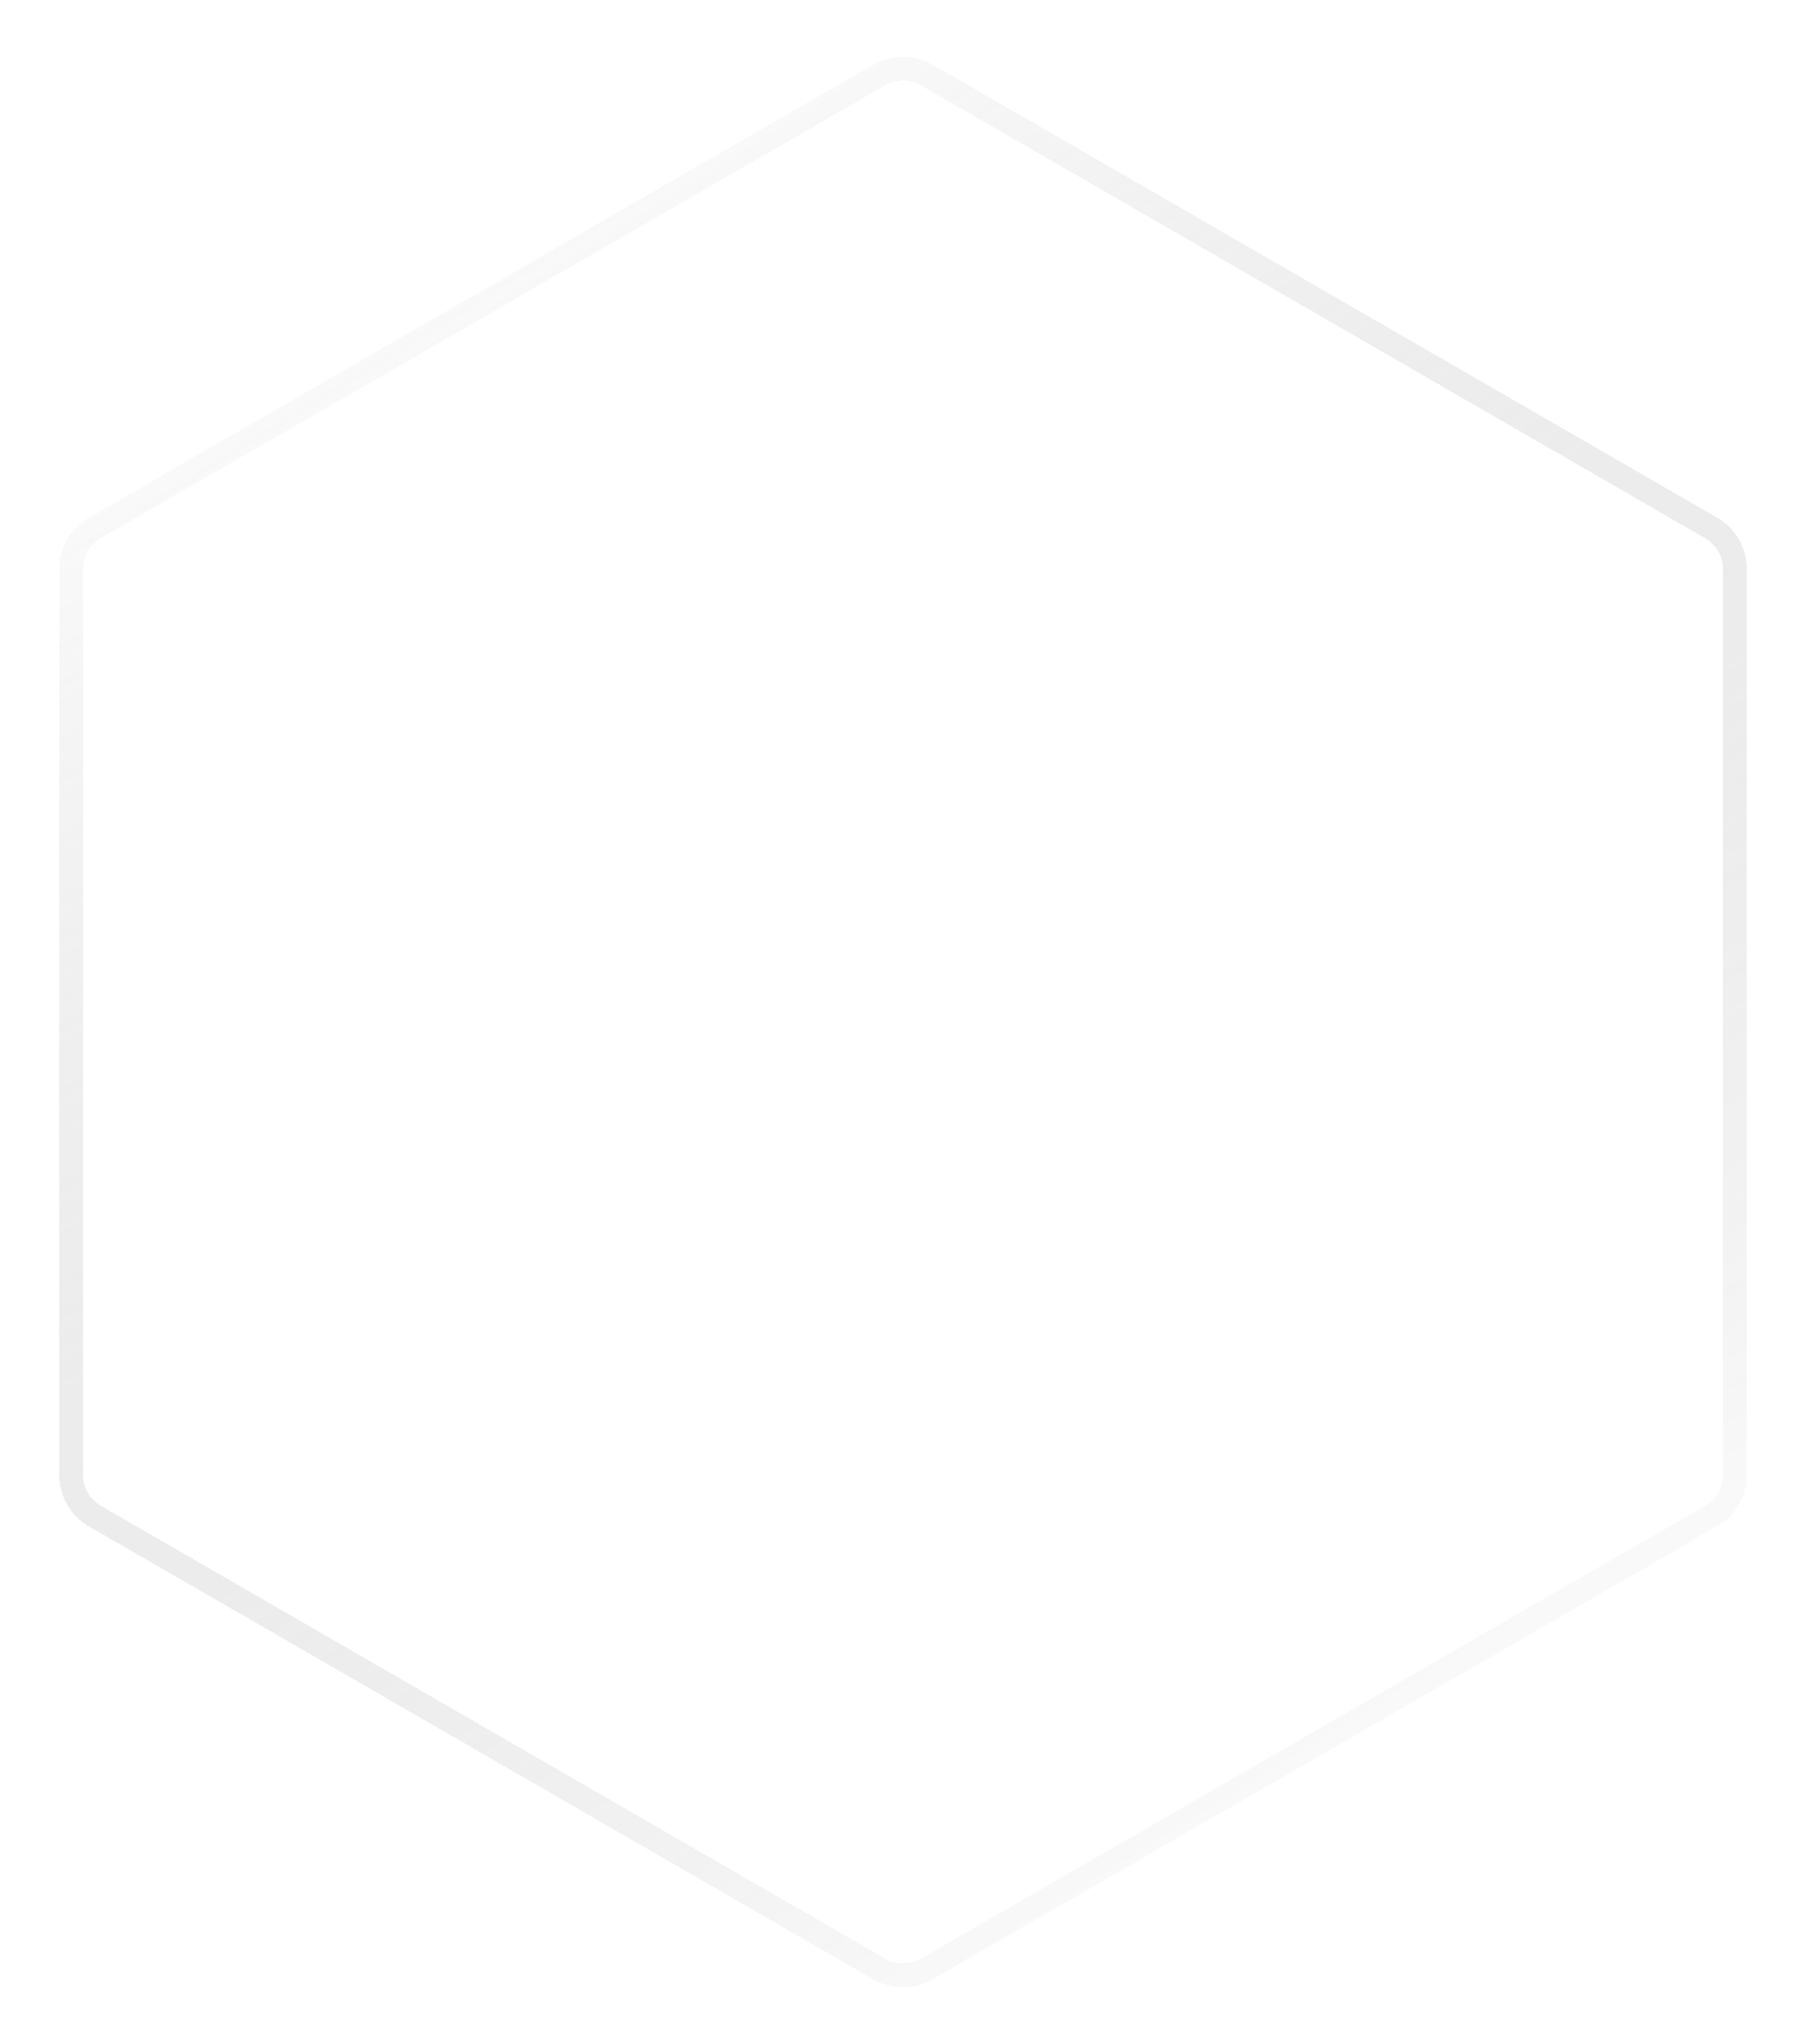 <svg width="152" height="172" viewBox="0 0 152 172" fill="none" xmlns="http://www.w3.org/2000/svg">
<g filter="url(#filter0_bd_231_1859)">
<path d="M73.5 1.443C75.047 0.55 76.953 0.55 78.5 1.443L144.514 39.557C146.061 40.45 147.014 42.1 147.014 43.887V120.113C147.014 121.9 146.061 123.55 144.514 124.443L78.5 162.557C76.953 163.45 75.047 163.45 73.5 162.557L7.486 124.443C5.939 123.55 4.986 121.9 4.986 120.113V43.887C4.986 42.1 5.939 40.45 7.486 39.557L73.5 1.443Z" fill="url(#paint0_linear_231_1859)" fill-opacity="0.4" shape-rendering="crispEdges"/>
<path d="M74 2.309C75.238 1.595 76.762 1.595 78 2.309L144.014 40.423C145.252 41.137 146.014 42.458 146.014 43.887V120.113C146.014 121.542 145.252 122.863 144.014 123.577L78 161.691C76.762 162.405 75.238 162.405 74 161.691L7.986 123.577C6.748 122.863 5.986 121.542 5.986 120.113V43.887C5.986 42.458 6.748 41.137 7.986 40.423L74 2.309Z" stroke="url(#paint1_linear_231_1859)" stroke-opacity="0.3" stroke-width="2" shape-rendering="crispEdges"/>
</g>
<defs>
<filter id="filter0_bd_231_1859" x="-7.014" y="-11.227" width="166.028" height="186.453" filterUnits="userSpaceOnUse" color-interpolation-filters="sRGB">
<feFlood flood-opacity="0" result="BackgroundImageFix"/>
<feGaussianBlur in="BackgroundImageFix" stdDeviation="6"/>
<feComposite in2="SourceAlpha" operator="in" result="effect1_backgroundBlur_231_1859"/>
<feColorMatrix in="SourceAlpha" type="matrix" values="0 0 0 0 0 0 0 0 0 0 0 0 0 0 0 0 0 0 127 0" result="hardAlpha"/>
<feOffset dy="4"/>
<feGaussianBlur stdDeviation="2"/>
<feComposite in2="hardAlpha" operator="out"/>
<feColorMatrix type="matrix" values="0 0 0 0 0 0 0 0 0 0 0 0 0 0 0 0 0 0 0.1 0"/>
<feBlend mode="normal" in2="effect1_backgroundBlur_231_1859" result="effect2_dropShadow_231_1859"/>
<feBlend mode="normal" in="SourceGraphic" in2="effect2_dropShadow_231_1859" result="shape"/>
</filter>
<linearGradient id="paint0_linear_231_1859" x1="149.601" y1="140.938" x2="16.493" y2="12.528" gradientUnits="userSpaceOnUse">
<stop offset="0.015" stop-color="white"/>
<stop offset="1" stop-color="white" stop-opacity="0.27"/>
</linearGradient>
<linearGradient id="paint1_linear_231_1859" x1="17.205" y1="17.226" x2="108.316" y2="164" gradientUnits="userSpaceOnUse">
<stop stop-color="white"/>
<stop offset="1" stop-opacity="0"/>
</linearGradient>
</defs>
</svg>

